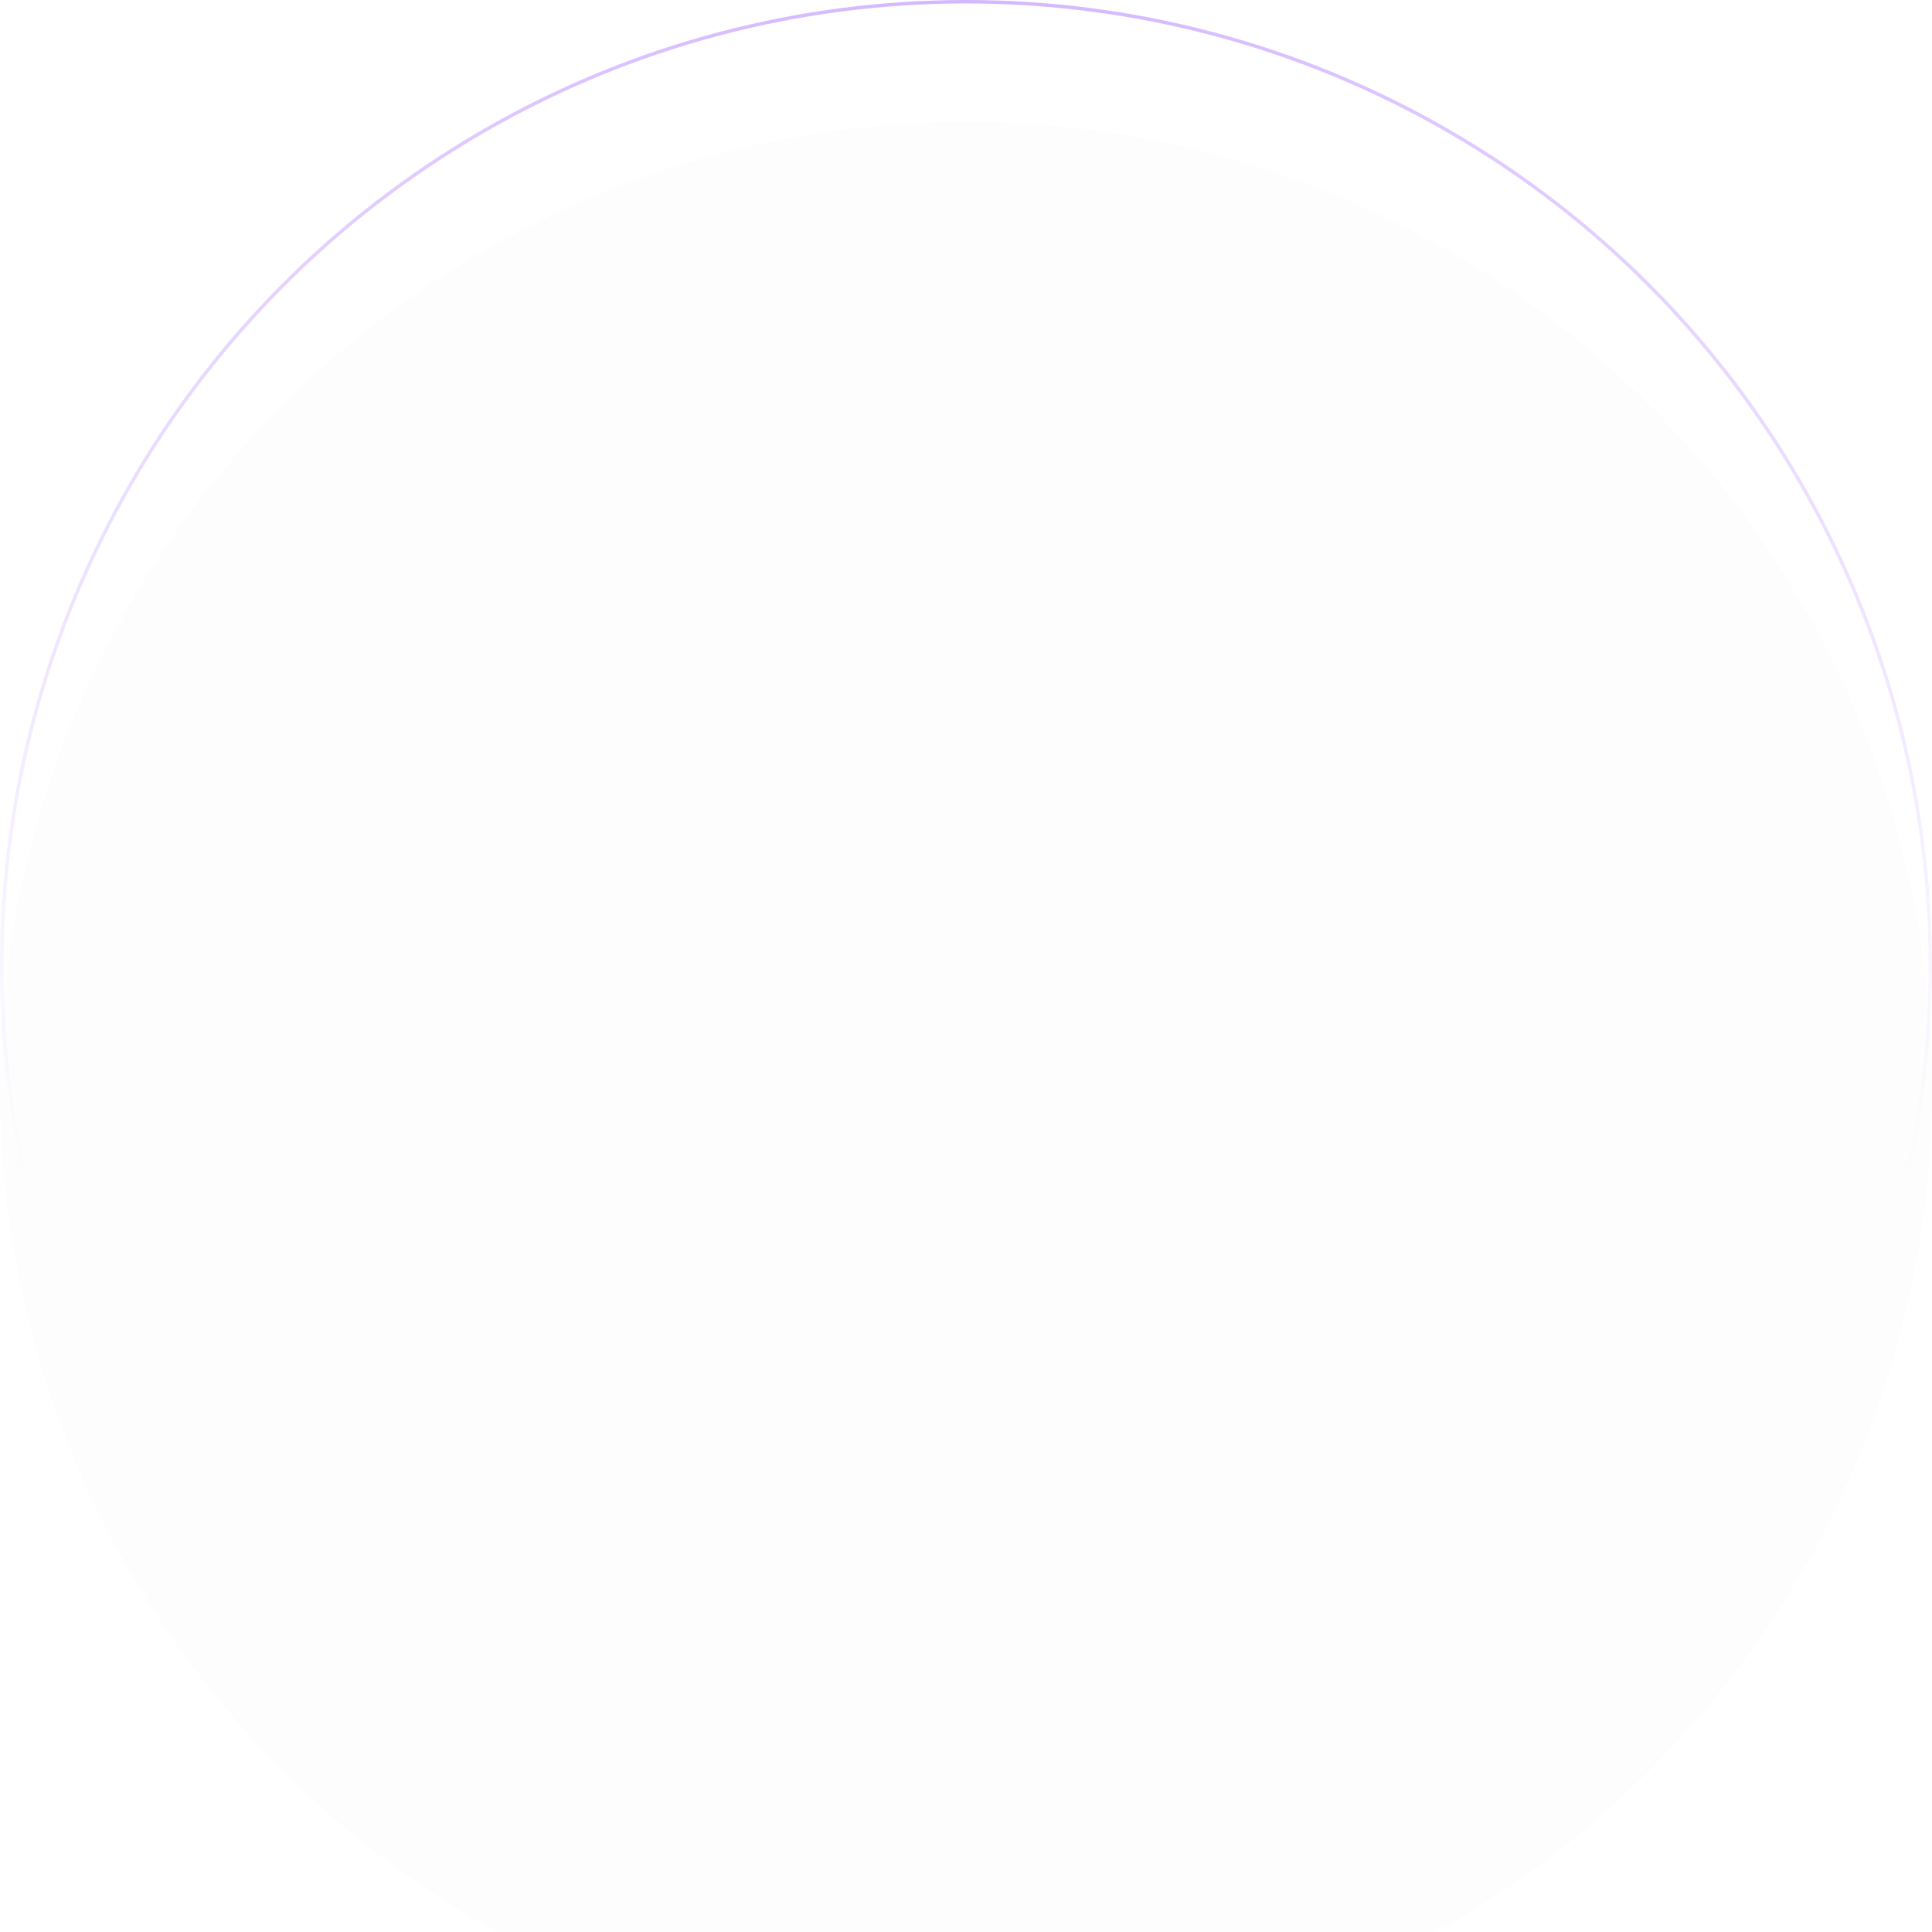 <?xml version="1.0" encoding="UTF-8"?> <svg xmlns="http://www.w3.org/2000/svg" width="1126" height="1126" viewBox="0 0 1126 1126" fill="none"><g filter="url(#filter0_ii_2001_133)"><circle cx="563" cy="563" r="563" fill="black" fill-opacity="0.01"></circle></g><circle cx="563" cy="563" r="562" stroke="url(#paint0_radial_2001_133)" stroke-width="2"></circle><defs><filter id="filter0_ii_2001_133" x="0" y="0" width="1126" height="1187" filterUnits="userSpaceOnUse" color-interpolation-filters="sRGB"><feFlood flood-opacity="0" result="BackgroundImageFix"></feFlood><feBlend mode="normal" in="SourceGraphic" in2="BackgroundImageFix" result="shape"></feBlend><feColorMatrix in="SourceAlpha" type="matrix" values="0 0 0 0 0 0 0 0 0 0 0 0 0 0 0 0 0 0 127 0" result="hardAlpha"></feColorMatrix><feOffset dy="61"></feOffset><feGaussianBlur stdDeviation="38.7"></feGaussianBlur><feComposite in2="hardAlpha" operator="arithmetic" k2="-1" k3="1"></feComposite><feColorMatrix type="matrix" values="0 0 0 0 0.225 0 0 0 0 0.075 0 0 0 0 0.466 0 0 0 1 0"></feColorMatrix><feBlend mode="normal" in2="shape" result="effect1_innerShadow_2001_133"></feBlend><feColorMatrix in="SourceAlpha" type="matrix" values="0 0 0 0 0 0 0 0 0 0 0 0 0 0 0 0 0 0 127 0" result="hardAlpha"></feColorMatrix><feOffset dy="10"></feOffset><feGaussianBlur stdDeviation="21.05"></feGaussianBlur><feComposite in2="hardAlpha" operator="arithmetic" k2="-1" k3="1"></feComposite><feColorMatrix type="matrix" values="0 0 0 0 0.749 0 0 0 0 0.591 0 0 0 0 1 0 0 0 1 0"></feColorMatrix><feBlend mode="normal" in2="effect1_innerShadow_2001_133" result="effect2_innerShadow_2001_133"></feBlend></filter><radialGradient id="paint0_radial_2001_133" cx="0" cy="0" r="1" gradientUnits="userSpaceOnUse" gradientTransform="translate(563 11.404) rotate(90) scale(872.71)"><stop stop-color="#D3B7FF"></stop><stop offset="1" stop-color="#BF97FF" stop-opacity="0"></stop></radialGradient></defs></svg> 